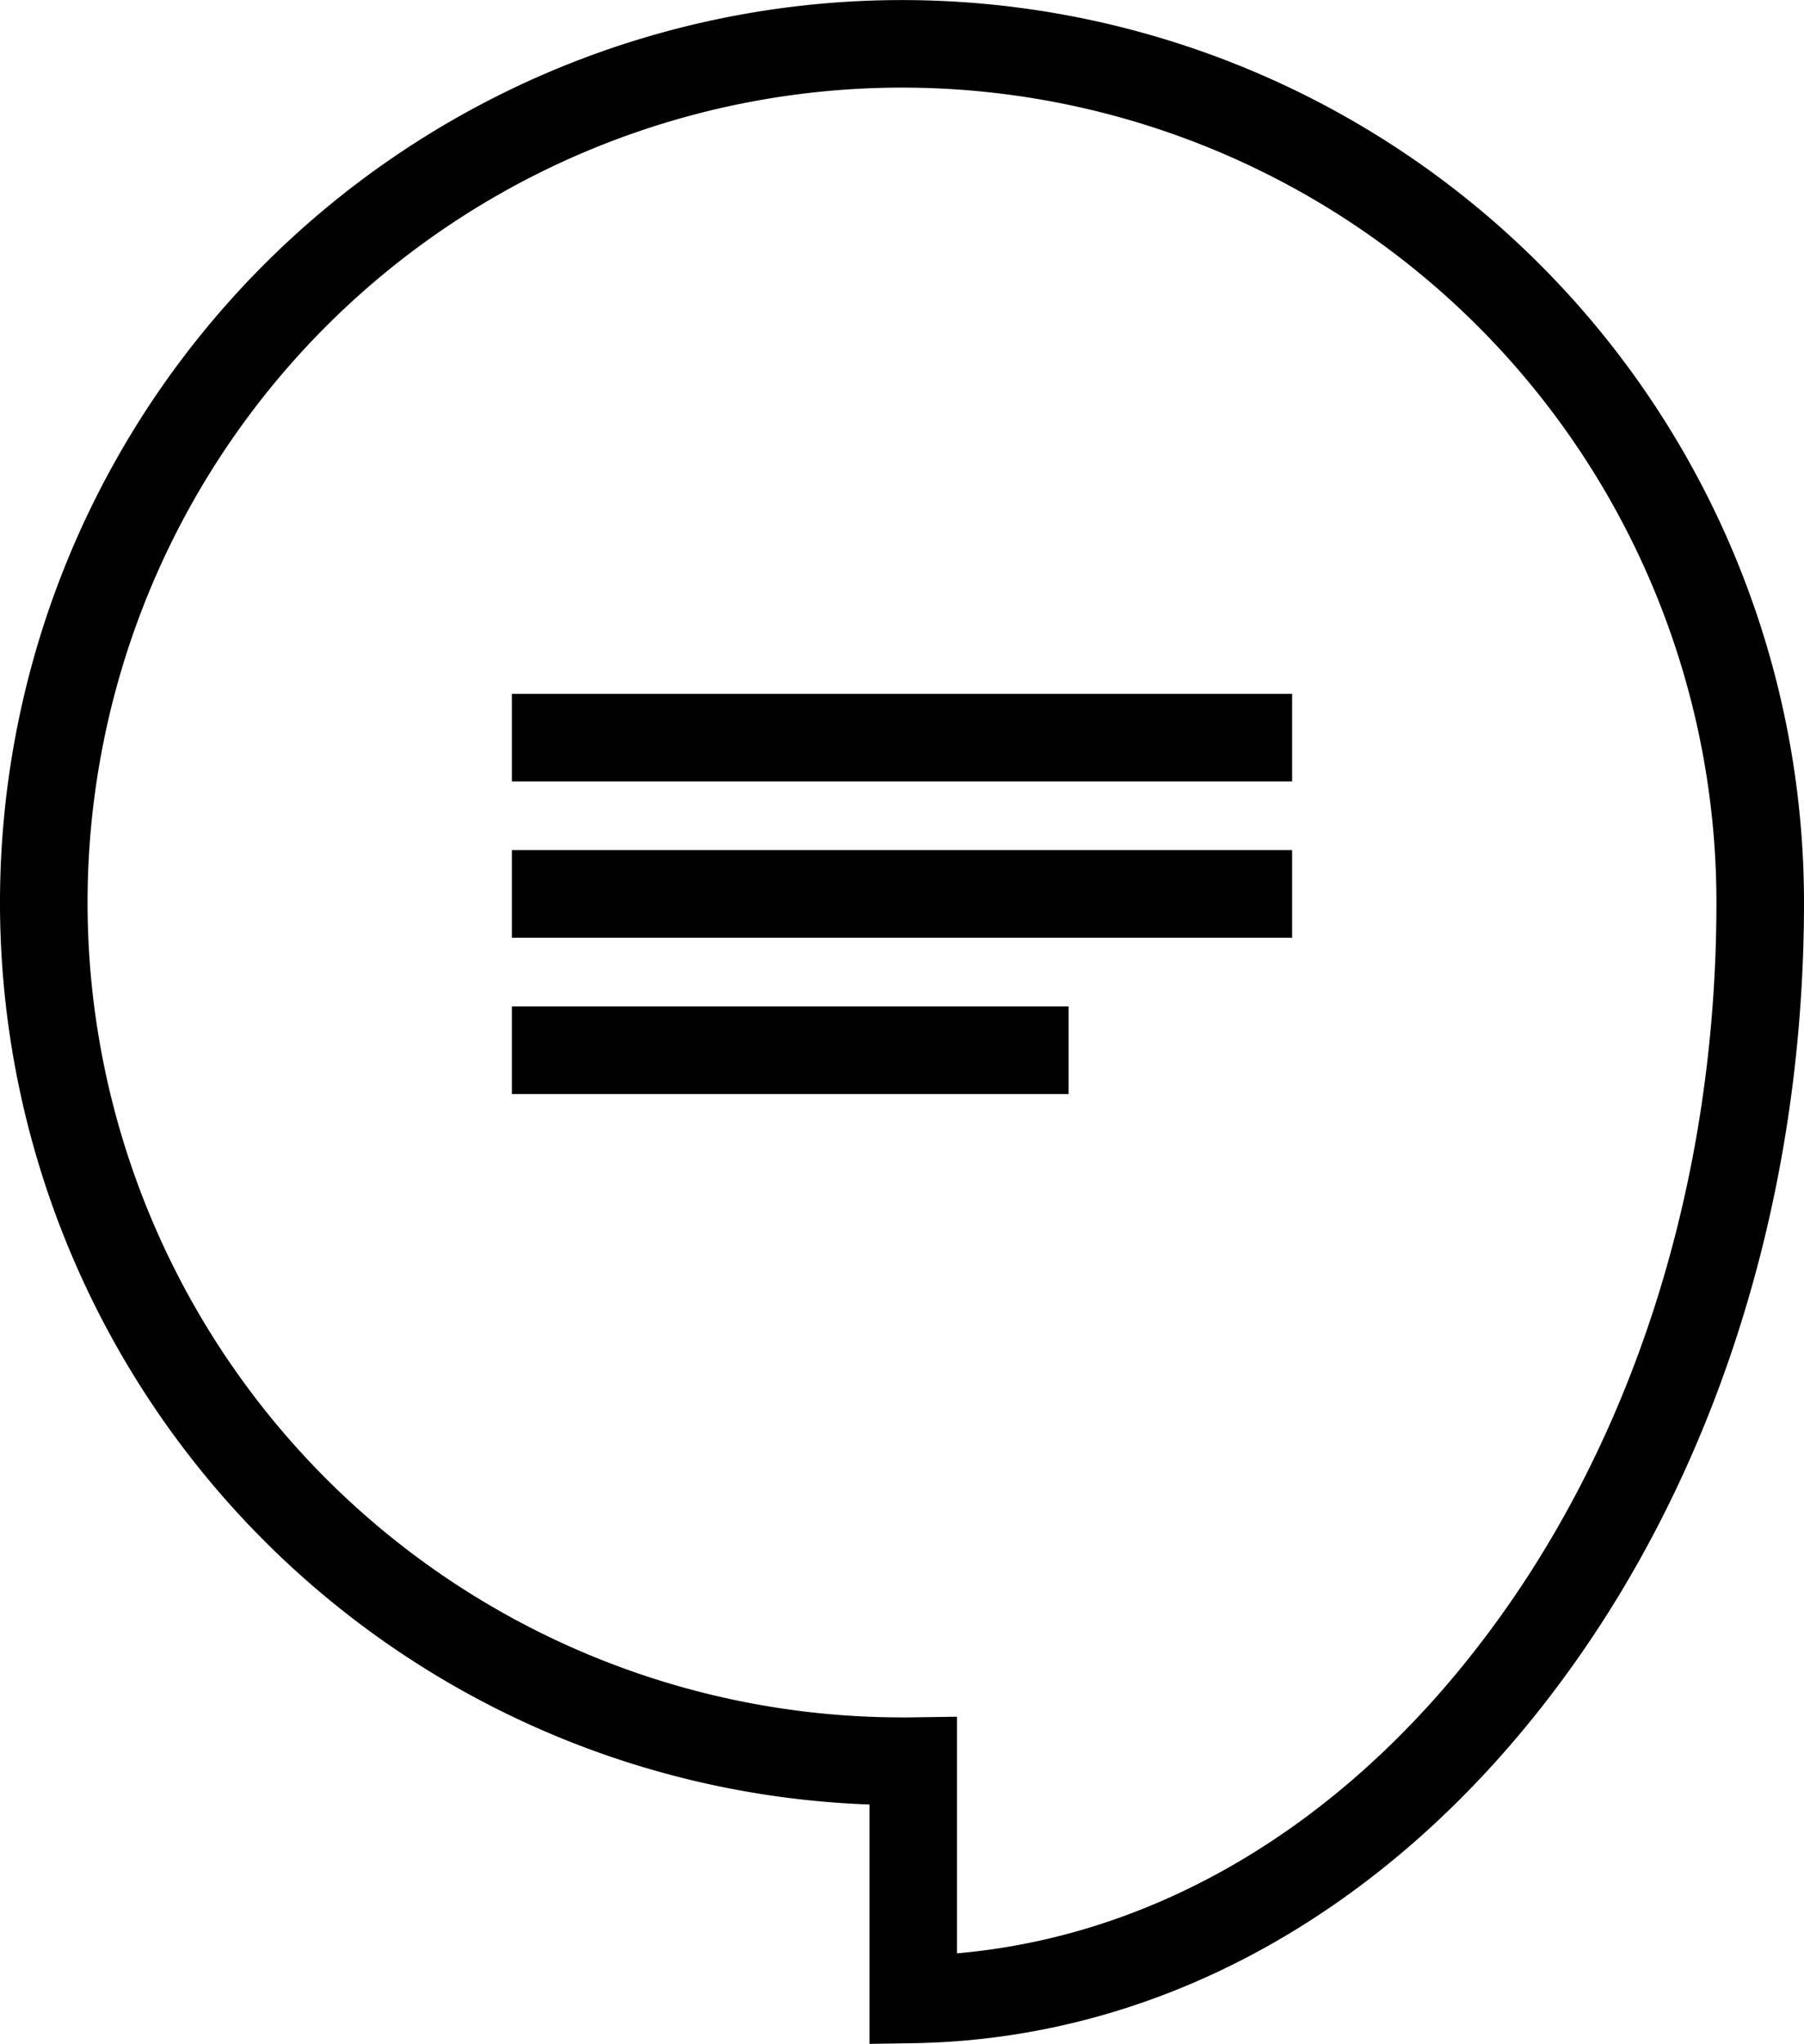 <svg xmlns="http://www.w3.org/2000/svg" width="210.54" height="238.4" viewBox="0 0 210.54 238.4"><g id="Calque_2" data-name="Calque 2"><g id="Calque_1-2" data-name="Calque 1"><rect x="59.74" y="80.93" width="91.06" height="10.22"/><rect x="59.74" y="99.16" width="91.06" height="10.22"/><rect x="59.74" y="117.39" width="64.97" height="10.22"/><path d="M111.69,200.24v27.6c22.95-2,44.37-14.54,60.79-35.77,18-23.21,27.84-54,27.84-86.8a95.05,95.05,0,1,0-95,95.05h.79ZM101.47,238.4V210.48A105.27,105.27,0,1,1,210.54,105.27c0,35-10.64,68.06-30,93.05-19.6,25.34-45.84,39.54-73.91,40Z"/></g></g></svg>